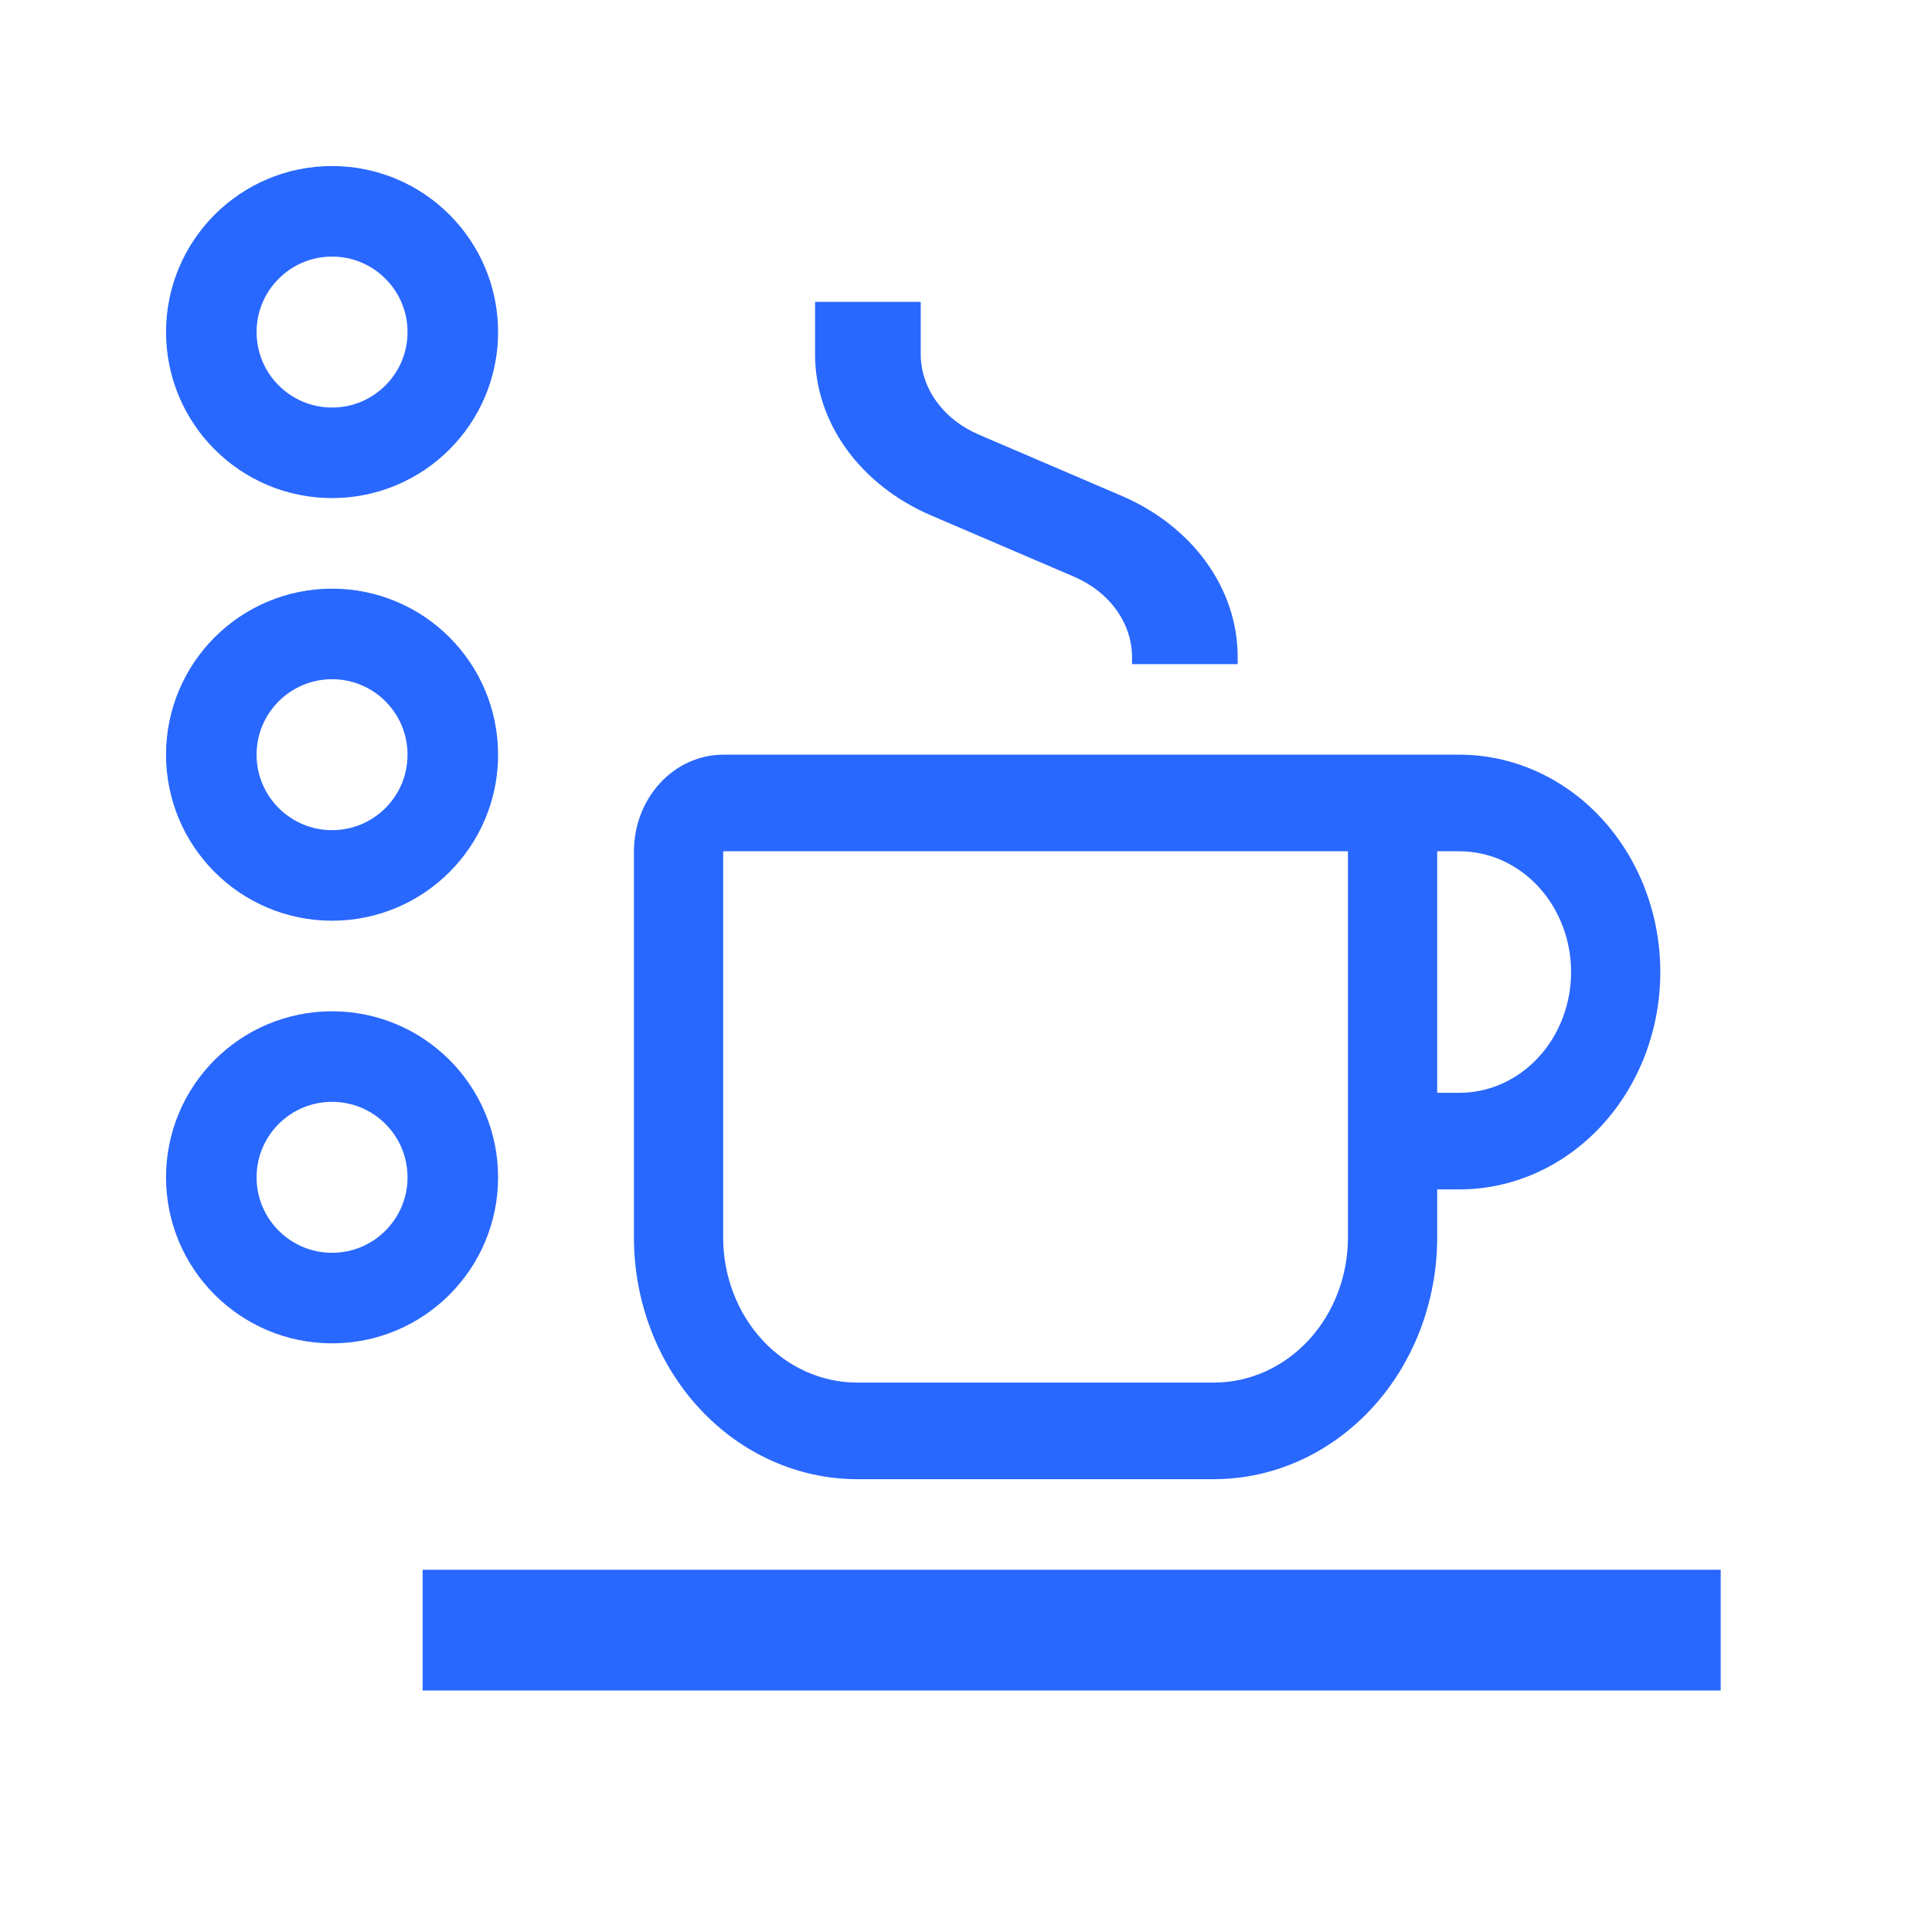 <svg width="64" height="64" viewBox="0 0 64 64" fill="none" xmlns="http://www.w3.org/2000/svg">
<path d="M11 15C13.209 15 15 13.209 15 11C15 8.791 13.209 7 11 7C8.791 7 7 8.791 7 11C7 13.209 8.791 15 11 15Z" stroke="#2968FE" stroke-width="3" stroke-linecap="round" stroke-linejoin="round"/>
<path d="M11 29C13.209 29 15 27.209 15 25C15 22.791 13.209 21 11 21C8.791 21 7 22.791 7 25C7 27.209 8.791 29 11 29Z" stroke="#2968FE" stroke-width="3" stroke-linecap="round" stroke-linejoin="round"/>
<path d="M11 43C13.209 43 15 41.209 15 39C15 36.791 13.209 35 11 35C8.791 35 7 36.791 7 39C7 41.209 8.791 43 11 43Z" stroke="#2968FE" stroke-width="3" stroke-linecap="round" stroke-linejoin="round"/>
<path d="M57 52H14V56H57V52Z" fill="#2968FE"/>
<path d="M48.348 25H23.956C23.173 25.001 22.421 25.338 21.867 25.938C21.312 26.538 21.001 27.352 21 28.2V41C21.002 43.121 21.782 45.154 23.167 46.654C24.553 48.154 26.432 48.998 28.391 49H40.217C42.177 48.998 44.056 48.154 45.441 46.654C46.827 45.154 47.606 43.121 47.609 41V39.4H48.348C50.112 39.4 51.804 38.641 53.052 37.291C54.299 35.941 55 34.11 55 32.2C55 30.29 54.299 28.459 53.052 27.109C51.804 25.759 50.112 25 48.348 25ZM44.652 41C44.651 42.273 44.183 43.493 43.352 44.393C42.52 45.292 41.393 45.799 40.217 45.8H28.391C27.215 45.799 26.088 45.292 25.257 44.393C24.425 43.493 23.958 42.273 23.956 41V28.2H44.652V41ZM48.348 36.2H47.609V28.2H48.348C49.328 28.2 50.268 28.621 50.961 29.372C51.654 30.122 52.044 31.139 52.044 32.2C52.044 33.261 51.654 34.278 50.961 35.028C50.268 35.779 49.328 36.2 48.348 36.2Z" fill="#2968FE"/>
<path d="M41 22H37.5V21.781C37.502 21.224 37.322 20.677 36.98 20.202C36.638 19.728 36.148 19.346 35.565 19.098L30.869 17.085C29.704 16.59 28.724 15.825 28.04 14.876C27.356 13.928 26.996 12.834 27 11.719V10H30.5V11.719C30.498 12.277 30.678 12.823 31.02 13.297C31.362 13.772 31.852 14.154 32.435 14.402L37.131 16.415C38.296 16.91 39.276 17.675 39.96 18.624C40.644 19.572 41.004 20.666 41 21.781V22Z" fill="#2968FE"/>
</svg>
